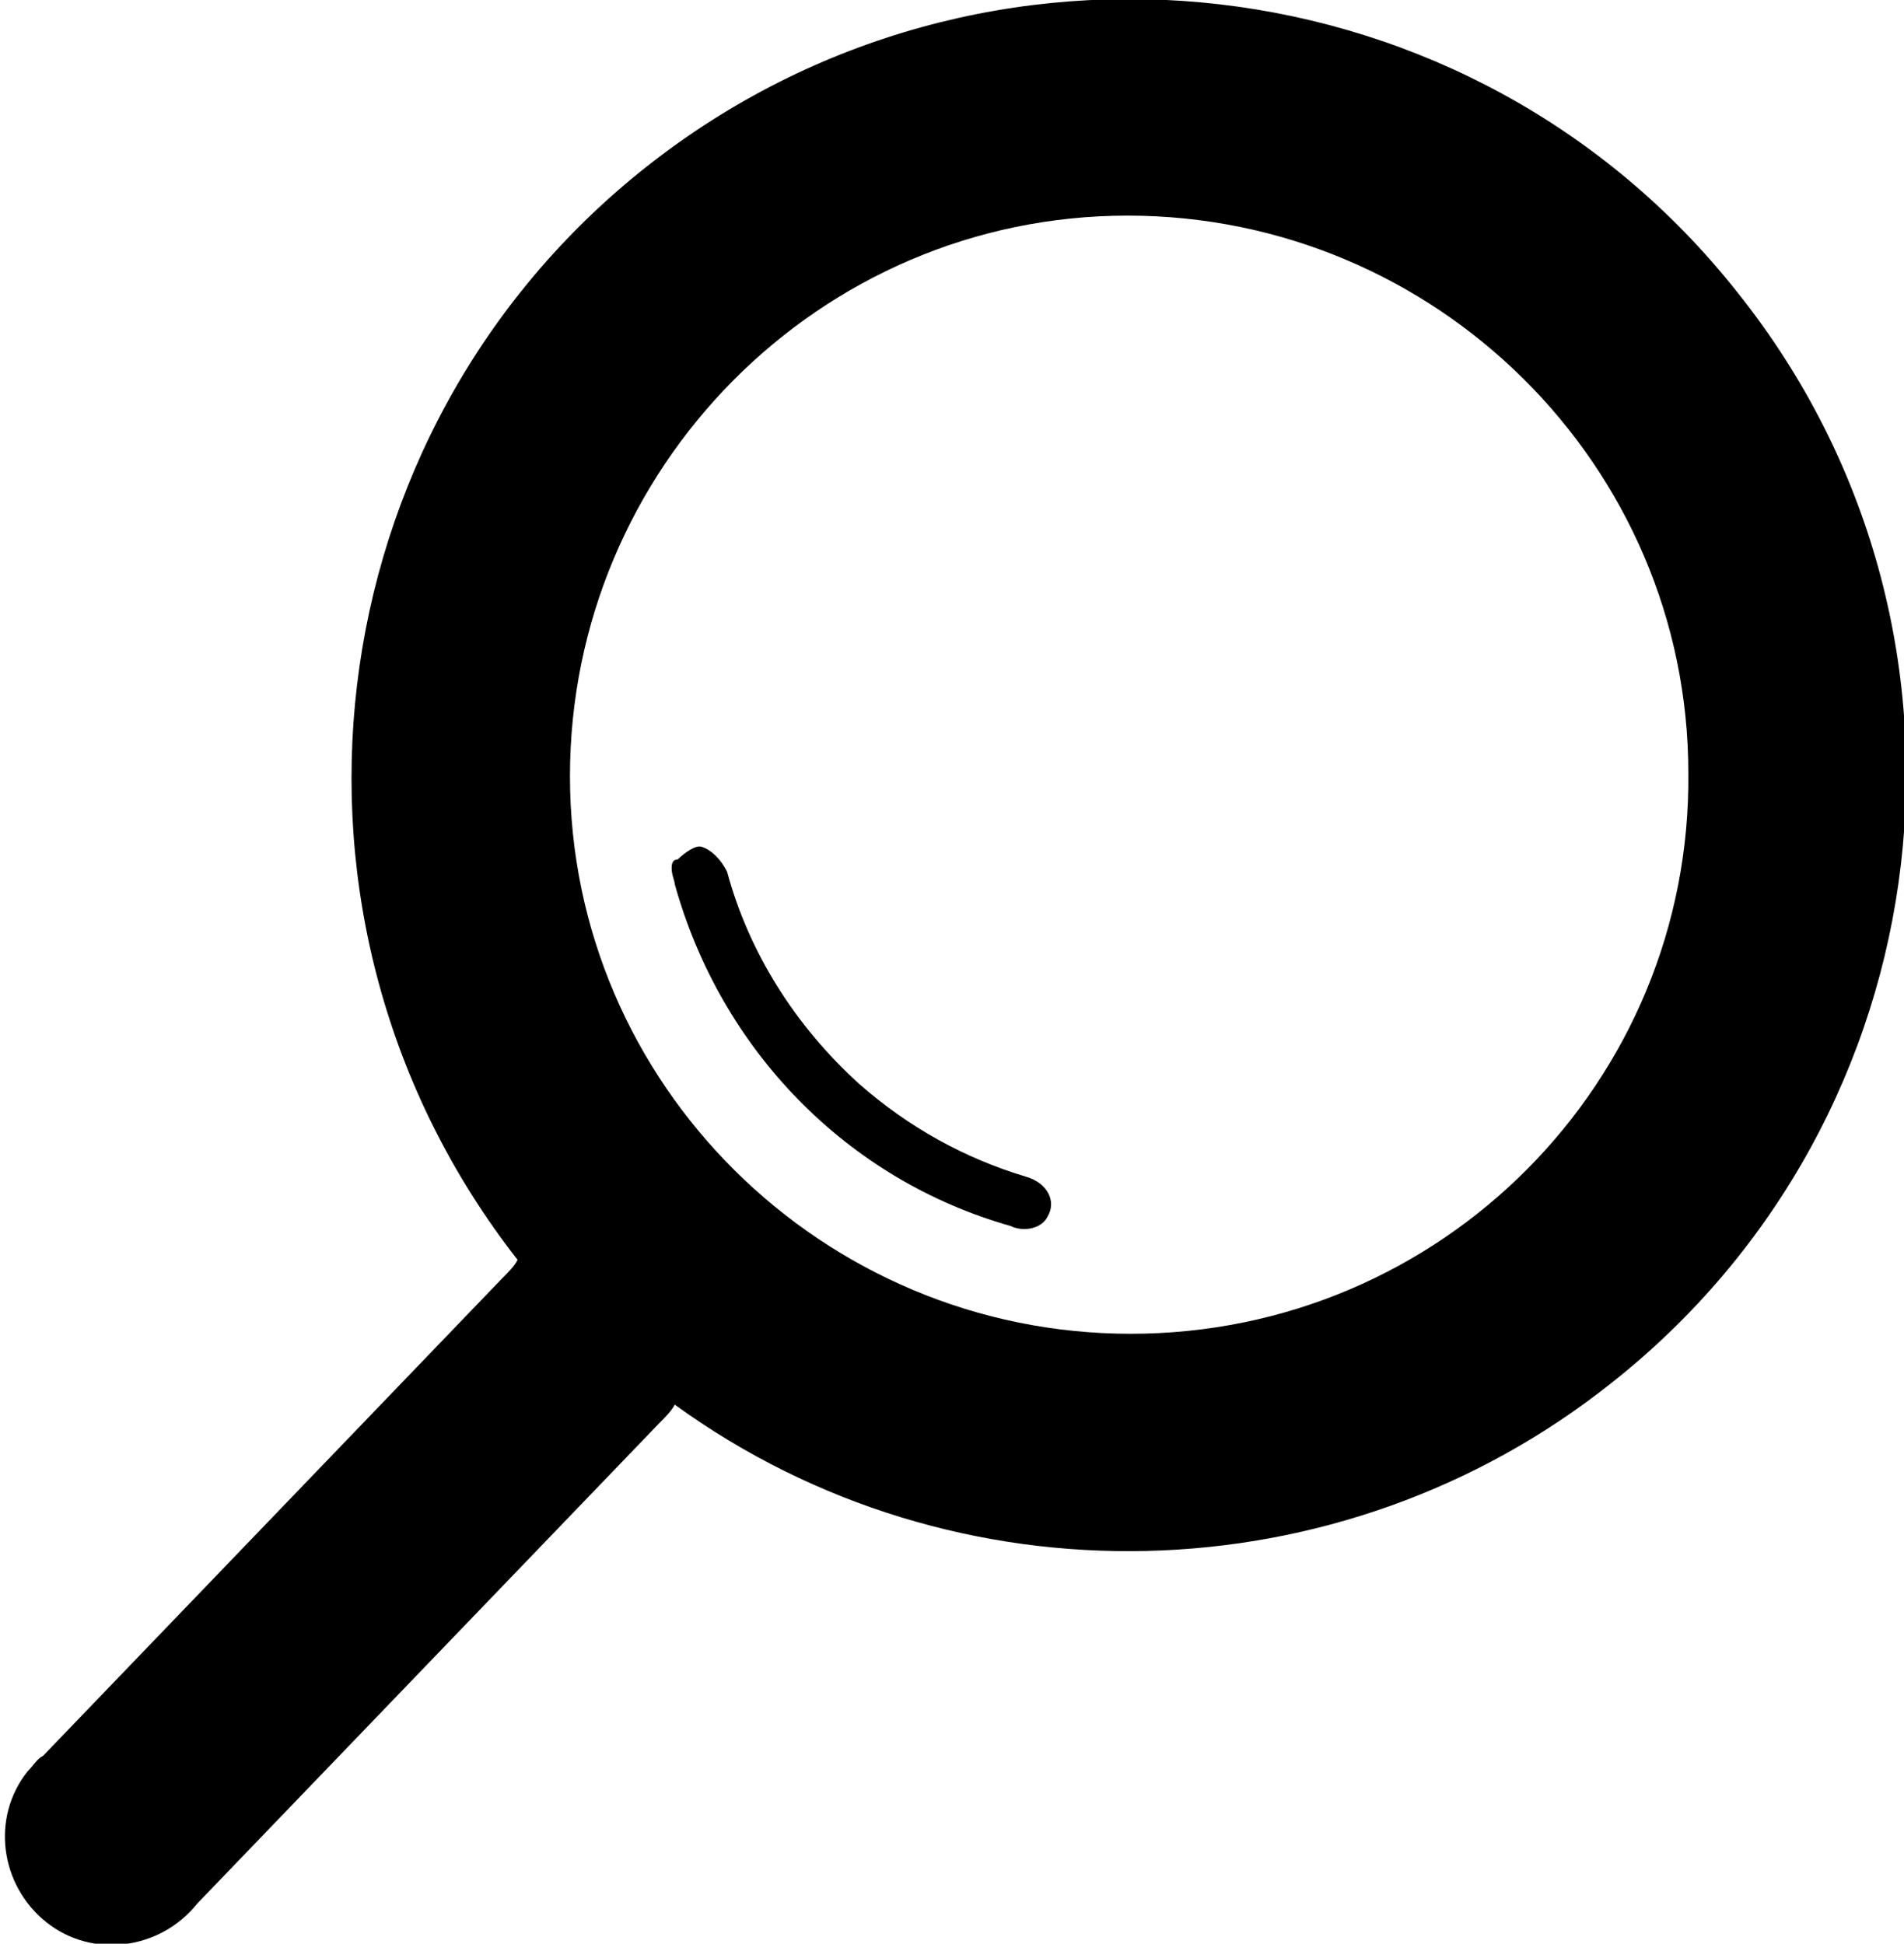 <?xml version="1.0" encoding="utf-8"?>
<!-- Generator: Adobe Illustrator 25.2.0, SVG Export Plug-In . SVG Version: 6.00 Build 0)  -->
<svg version="1.1" id="Livello_1" xmlns="http://www.w3.org/2000/svg" xmlns:xlink="http://www.w3.org/1999/xlink" x="0px" y="0px"
	 viewBox="0 0 61.8 63.1" style="enable-background:new 0 0 61.8 63.1;" xml:space="preserve">
<g id="Livello_2_1_">
	<g id="menu">
		<path d="M21.4,46.2c-5,5.2-10,10.4-15,15.6c-1.2,1.5-3.4,1.8-4.9,0.6s-1.8-3.4-0.6-4.9c0.2-0.2,0.3-0.4,0.5-0.5l14.9-15.5
			c0.2-0.2,0.4-0.4,0.5-0.6C8.2,29.9,10.1,14,21,5.4s26.8-6.8,35.4,4.1c8.7,10.9,6.8,26.8-4.1,35.4c-8.8,7-21.3,7.3-30.4,0.7
			C21.8,45.8,21.6,46,21.4,46.2z M54.8,25.1c0-10-8.2-18.1-18.2-18.1s-18.1,8.2-18.1,18.2s8.2,18.1,18.2,18.1
			C46.8,43.3,54.9,35.1,54.8,25.1z"/>
		<path d="M21.8,28.2c0,0.2,0.1,0.4,0.1,0.5c1.5,5.4,5.6,9.6,10.9,11.1c0.4,0.2,1,0.1,1.2-0.3c0.3-0.5,0-1.1-0.7-1.3
			c-2-0.6-3.8-1.6-5.4-3c-2.1-1.9-3.6-4.3-4.3-6.9c-0.2-0.4-0.5-0.7-0.8-0.8c-0.2-0.1-0.6,0.2-0.8,0.4
			C21.8,27.9,21.8,28.1,21.8,28.2z"/>
	</g>
</g>
</svg>
